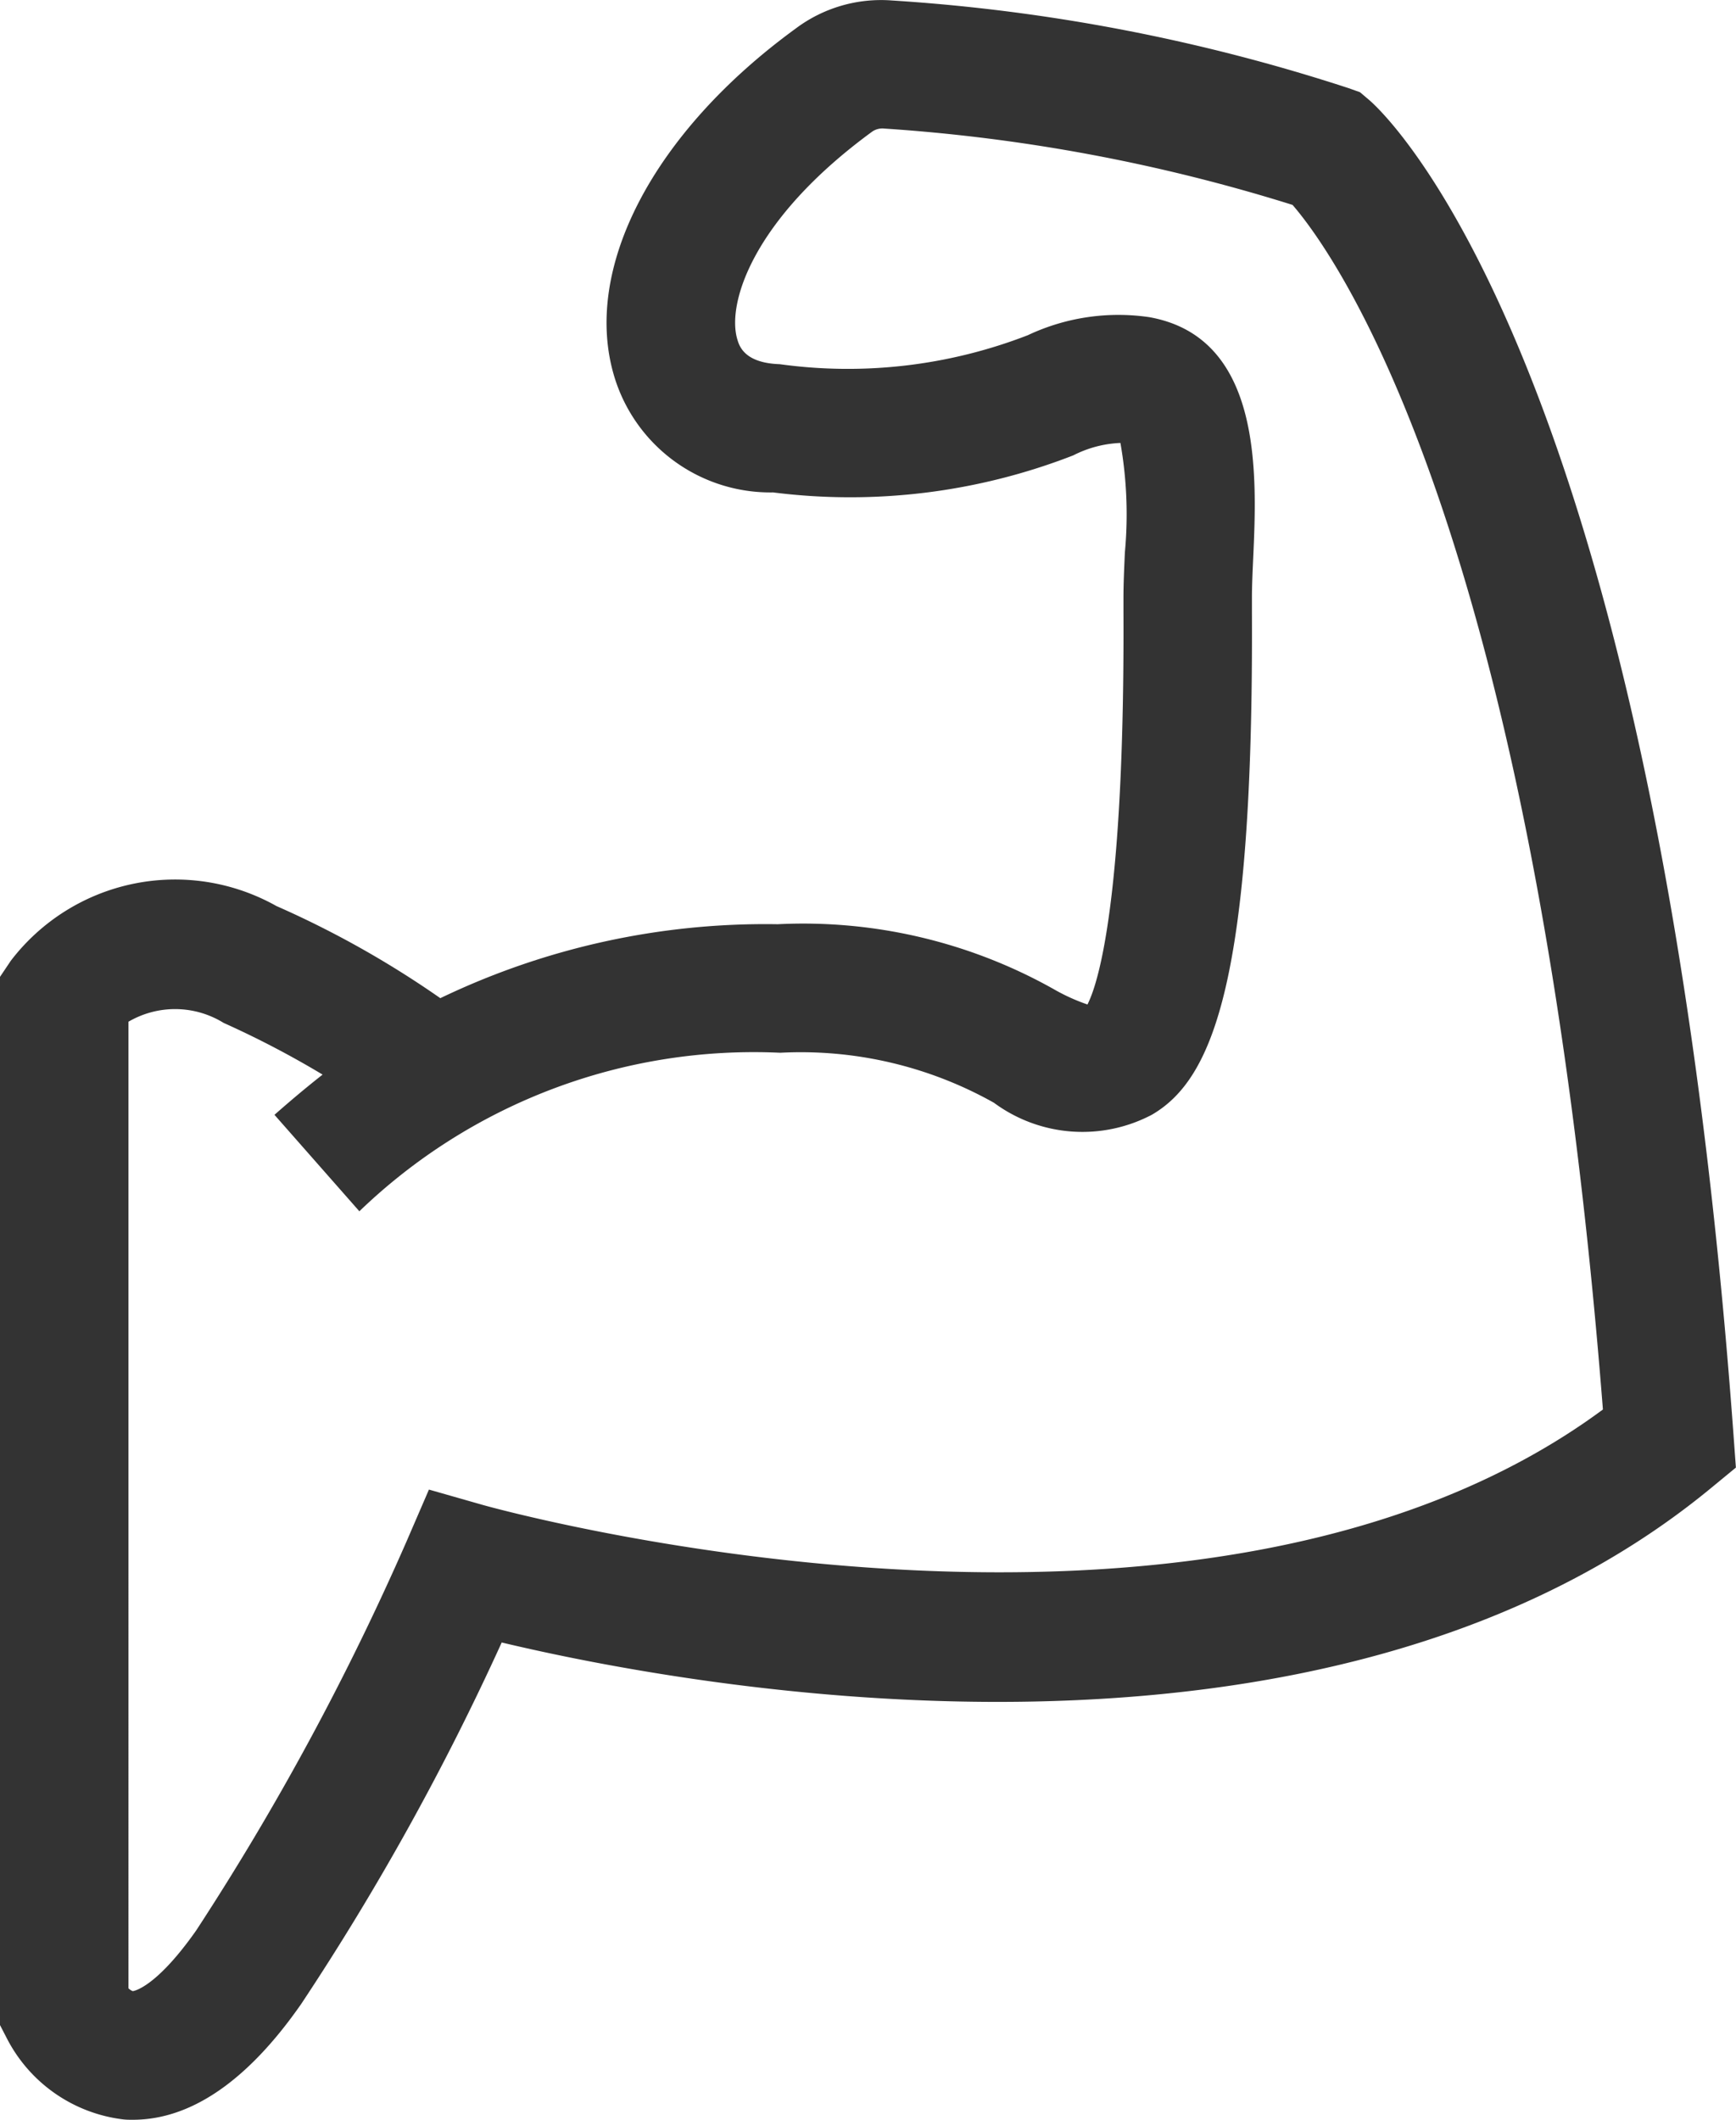 <svg xmlns="http://www.w3.org/2000/svg" width="34.332" height="41.908" viewBox="0 0 34.332 41.908"><path d="M8.952,46.185c-.058,0-.118,0-.177-.006a2.99,2.99,0,0,1-2.309-1.595l-.141-.273V23.591l.215-.32a4.09,4.09,0,0,1,5.252-1.082,19.139,19.139,0,0,1,3.242,1.822,14.834,14.834,0,0,1,6.671-1.462,10.121,10.121,0,0,1,5.45,1.278,3.834,3.834,0,0,0,.678.309c.044-.11.739-1.246.711-7.741v-.311c0-.262.014-.563.028-.884a8.131,8.131,0,0,0-.088-2.166,2.247,2.247,0,0,0-.931.245,12.157,12.157,0,0,1-5.939.733,3.224,3.224,0,0,1-3.133-2.269c-.657-2.128.748-4.838,3.579-6.9a2.811,2.811,0,0,1,1.9-.557A36.465,36.465,0,0,1,33,6.021l.222.079.179.152c.23.194,5.642,5.01,7.207,26.382l.048.657-.508.418c-7.633,6.275-20.152,3.933-23.9,3.04a51.449,51.449,0,0,1-3.963,7.143C11.224,45.417,10.1,46.185,8.952,46.185Zm-.086-2.6a.257.257,0,0,0,.085.057s.439-.039,1.255-1.2a52.693,52.693,0,0,0,4.16-7.691l.443-1.025,1.076.307c.142.039,14.2,3.975,22.141-1.89C36.656,14.655,32.694,9.259,31.888,8.328a34.6,34.6,0,0,0-8.07-1.509.36.36,0,0,0-.236.055c-2.368,1.727-2.892,3.407-2.672,4.12.038.126.141.46.836.483a9.849,9.849,0,0,0,4.907-.573,4.2,4.2,0,0,1,2.4-.357c2.254.4,2.13,3.133,2.057,4.766-.013.281-.025.544-.025.771v.3c.032,7.266-.768,9.225-1.978,9.931a2.947,2.947,0,0,1-3.124-.236,7.8,7.8,0,0,0-4.227-.989,11.241,11.241,0,0,0-8.323,3.134l-1.679-1.907c.316-.278.632-.544.952-.795A18.691,18.691,0,0,0,10.749,24.5a1.826,1.826,0,0,0-1.883-.023Z" transform="translate(-6.326 -4.277)" fill="#333"/></svg>
